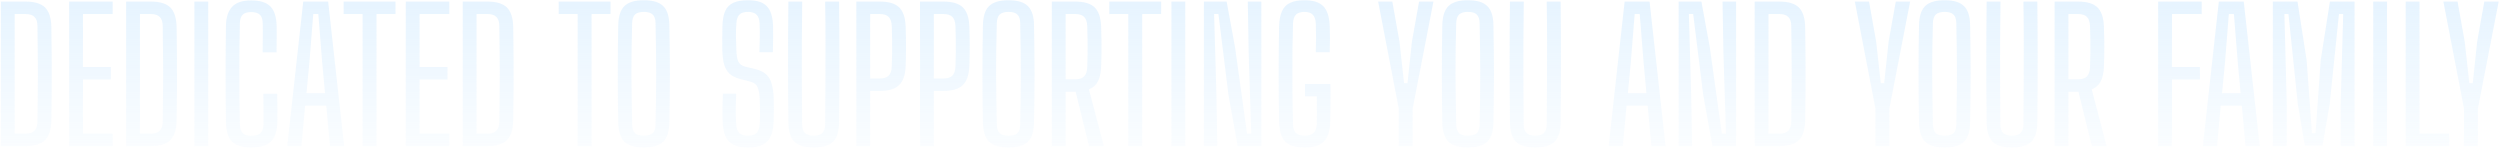 <svg width="1481" height="88" viewBox="0 0 1481 88" fill="none" xmlns="http://www.w3.org/2000/svg">
<path d="M0.512 86.56V0.943H15.174C20.524 0.943 24.377 2.12 26.732 4.474C29.086 6.829 30.317 10.717 30.424 16.14C30.531 22.704 30.602 28.947 30.638 34.868C30.674 40.79 30.674 46.712 30.638 52.634C30.602 58.52 30.531 64.745 30.424 71.309C30.317 76.731 29.068 80.638 26.678 83.028C24.324 85.382 20.471 86.56 15.12 86.56H0.512ZM8.699 79.175H15.12C17.546 79.175 19.312 78.604 20.418 77.463C21.559 76.321 22.148 74.537 22.183 72.112C22.255 67.367 22.308 62.64 22.344 57.931C22.415 53.187 22.451 48.46 22.451 43.751C22.451 39.007 22.415 34.262 22.344 29.517C22.308 24.773 22.255 20.028 22.183 15.284C22.148 12.893 21.559 11.145 20.418 10.04C19.312 8.898 17.564 8.327 15.174 8.327H8.699V79.175ZM40.958 86.56V0.943H66.75V8.327H49.145V39.684H65.68V47.069H49.145V79.175H66.75V86.56H40.958ZM74.716 86.56V0.943H89.378C94.729 0.943 98.581 2.12 100.936 4.474C103.29 6.829 104.521 10.717 104.628 16.14C104.735 22.704 104.806 28.947 104.842 34.868C104.878 40.79 104.878 46.712 104.842 52.634C104.806 58.52 104.735 64.745 104.628 71.309C104.521 76.731 103.272 80.638 100.882 83.028C98.528 85.382 94.675 86.56 89.324 86.56H74.716ZM82.903 79.175H89.324C91.75 79.175 93.516 78.604 94.622 77.463C95.763 76.321 96.352 74.537 96.387 72.112C96.459 67.367 96.512 62.64 96.548 57.931C96.619 53.187 96.655 48.46 96.655 43.751C96.655 39.007 96.619 34.262 96.548 29.517C96.512 24.773 96.459 20.028 96.387 15.284C96.352 12.893 95.763 11.145 94.622 10.04C93.516 8.898 91.768 8.327 89.378 8.327H82.903V79.175ZM115.162 86.56V0.943H123.349V86.56H115.162ZM148.84 87.362C143.525 87.362 139.726 86.203 137.443 83.884C135.159 81.565 133.964 77.73 133.857 72.379C133.786 67.599 133.733 62.837 133.697 58.092C133.661 53.312 133.643 48.549 133.643 43.805C133.643 39.024 133.661 34.244 133.697 29.464C133.733 24.683 133.786 19.903 133.857 15.123C133.964 10.236 135.177 6.543 137.496 4.046C139.815 1.513 143.561 0.247 148.733 0.247C153.977 0.247 157.759 1.406 160.078 3.725C162.432 6.008 163.698 9.825 163.877 15.177C163.912 16.496 163.93 18.155 163.93 20.153C163.93 22.115 163.912 24.077 163.877 26.039C163.877 28.001 163.859 29.66 163.823 31.016H155.583C155.618 29.232 155.636 27.359 155.636 25.397C155.672 23.435 155.69 21.455 155.69 19.457C155.69 17.46 155.672 15.587 155.636 13.839C155.601 11.449 155.03 9.736 153.924 8.702C152.854 7.667 151.123 7.15 148.733 7.15C146.486 7.15 144.827 7.667 143.757 8.702C142.722 9.736 142.169 11.449 142.098 13.839C141.991 18.976 141.902 24.024 141.83 28.982C141.795 33.905 141.777 38.828 141.777 43.751C141.777 48.674 141.795 53.615 141.83 58.574C141.902 63.532 141.991 68.562 142.098 73.663C142.169 76.054 142.722 77.784 143.757 78.854C144.827 79.924 146.522 80.459 148.84 80.459C151.338 80.459 153.157 79.924 154.298 78.854C155.44 77.784 156.029 76.054 156.064 73.663C156.1 71.808 156.118 69.829 156.118 67.724C156.118 65.619 156.1 63.532 156.064 61.463C156.064 59.358 156.046 57.379 156.011 55.523H164.198C164.305 58.377 164.358 61.196 164.358 63.978C164.394 66.725 164.376 69.525 164.305 72.379C164.127 77.73 162.842 81.565 160.452 83.884C158.062 86.203 154.191 87.362 148.84 87.362ZM170.163 86.56L179.634 0.943H194.403L203.874 86.56H195.473L193.279 62.587H180.758L178.564 86.56H170.163ZM181.56 55.202H192.53L190.818 36.474L188.57 8.327H185.574L183.326 36.474L181.56 55.202ZM214.806 86.56V8.327H203.569V0.943H234.284V8.327H223.047V86.56H214.806ZM240.368 86.56V0.943H266.161V8.327H248.556V39.684H265.09V47.069H248.556V79.175H266.161V86.56H240.368ZM274.126 86.56V0.943H288.788C294.139 0.943 297.992 2.12 300.346 4.474C302.701 6.829 303.931 10.717 304.038 16.14C304.146 22.704 304.217 28.947 304.253 34.868C304.288 40.79 304.288 46.712 304.253 52.634C304.217 58.52 304.146 64.745 304.038 71.309C303.931 76.731 302.683 80.638 300.293 83.028C297.938 85.382 294.086 86.56 288.734 86.56H274.126ZM282.313 79.175H288.734C291.16 79.175 292.926 78.604 294.032 77.463C295.174 76.321 295.762 74.537 295.798 72.112C295.869 67.367 295.923 62.64 295.958 57.931C296.03 53.187 296.065 48.46 296.065 43.751C296.065 39.007 296.03 34.262 295.958 29.517C295.923 24.773 295.869 20.028 295.798 15.284C295.762 12.893 295.174 11.145 294.032 10.04C292.926 8.898 291.178 8.327 288.788 8.327H282.313V79.175ZM342.207 86.56V8.327H330.97V0.943H361.685V8.327H350.448V86.56H342.207ZM381.44 87.362C376.089 87.362 372.236 86.221 369.882 83.938C367.563 81.619 366.35 77.802 366.243 72.486C366.172 67.563 366.1 62.73 366.029 57.985C365.993 53.24 365.975 48.496 365.975 43.751C365.975 39.007 365.993 34.262 366.029 29.517C366.1 24.773 366.172 19.939 366.243 15.016C366.35 9.701 367.563 5.901 369.882 3.618C372.236 1.299 376.089 0.14 381.44 0.14C386.755 0.14 390.572 1.299 392.891 3.618C395.246 5.901 396.458 9.701 396.53 15.016C396.637 19.939 396.708 24.791 396.744 29.571C396.815 34.351 396.851 39.096 396.851 43.805C396.851 48.514 396.815 53.24 396.744 57.985C396.708 62.73 396.637 67.563 396.53 72.486C396.458 77.802 395.246 81.619 392.891 83.938C390.572 86.221 386.755 87.362 381.44 87.362ZM381.44 80.406C383.866 80.406 385.614 79.906 386.684 78.908C387.754 77.873 388.307 76.178 388.343 73.824C388.485 68.758 388.575 63.711 388.61 58.681C388.682 53.615 388.717 48.567 388.717 43.537C388.717 38.507 388.682 33.513 388.61 28.554C388.539 23.56 388.45 18.601 388.343 13.678C388.307 11.324 387.736 9.629 386.63 8.595C385.56 7.56 383.83 7.043 381.44 7.043C379.05 7.043 377.302 7.56 376.196 8.595C375.126 9.629 374.555 11.324 374.483 13.678C374.341 18.601 374.234 23.56 374.162 28.554C374.091 33.513 374.055 38.507 374.055 43.537C374.091 48.567 374.145 53.615 374.216 58.681C374.287 63.711 374.376 68.758 374.483 73.824C374.555 76.178 375.126 77.873 376.196 78.908C377.302 79.906 379.05 80.406 381.44 80.406ZM443.238 87.362C437.958 87.362 434.159 86.185 431.84 83.831C429.557 81.476 428.308 77.623 428.094 72.272C428.059 70.203 428.023 68.295 427.987 66.547C427.987 64.763 428.005 62.997 428.041 61.249C428.112 59.465 428.184 57.539 428.255 55.47H436.121C435.978 58.538 435.889 61.606 435.853 64.674C435.853 67.742 435.943 70.72 436.121 73.61C436.228 75.929 436.834 77.641 437.94 78.747C439.046 79.853 440.794 80.406 443.184 80.406C445.539 80.406 447.215 79.853 448.214 78.747C449.249 77.641 449.855 75.929 450.034 73.61C450.141 71.684 450.212 69.971 450.248 68.473C450.283 66.939 450.266 65.369 450.194 63.764C450.159 62.123 450.105 60.268 450.034 58.199C449.927 55.666 449.534 53.544 448.856 51.831C448.179 50.119 446.841 48.995 444.843 48.46L438.85 46.908C435.996 46.195 433.784 45.125 432.215 43.698C430.681 42.271 429.593 40.416 428.951 38.133C428.344 35.814 427.987 32.995 427.88 29.678C427.845 27.466 427.845 25.076 427.88 22.507C427.916 19.939 427.952 17.46 427.987 15.069C428.094 11.502 428.647 8.63 429.646 6.454C430.645 4.242 432.25 2.637 434.462 1.638C436.674 0.639 439.581 0.14 443.184 0.14C448.286 0.14 451.96 1.299 454.208 3.618C456.491 5.937 457.739 9.772 457.953 15.123C458.025 17.049 458.042 19.422 458.007 22.24C457.971 25.022 457.918 27.912 457.846 30.909H449.873C449.98 28.09 450.052 25.254 450.087 22.4C450.123 19.511 450.087 16.657 449.98 13.839C449.873 11.484 449.267 9.772 448.161 8.702C447.055 7.596 445.378 7.043 443.131 7.043C440.741 7.043 439.028 7.596 437.994 8.702C436.959 9.772 436.371 11.484 436.228 13.839C436.05 16.443 435.96 19.065 435.96 21.705C435.996 24.345 436.085 27.002 436.228 29.678C436.299 32.603 436.674 34.85 437.352 36.42C438.065 37.954 439.474 38.989 441.579 39.524L447.144 40.862C450.105 41.539 452.37 42.627 453.94 44.126C455.51 45.588 456.598 47.497 457.204 49.851C457.846 52.17 458.221 54.953 458.328 58.199C458.399 60.197 458.435 61.927 458.435 63.389C458.435 64.816 458.417 66.208 458.381 67.563C458.346 68.919 458.31 70.489 458.274 72.272C458.06 77.623 456.794 81.476 454.475 83.831C452.192 86.185 448.446 87.362 443.238 87.362ZM482.076 87.362C476.725 87.362 472.89 86.221 470.571 83.938C468.288 81.619 467.111 77.802 467.039 72.486C466.896 60.607 466.825 48.692 466.825 36.741C466.825 24.755 466.896 12.822 467.039 0.943H475.226C475.155 8.862 475.084 16.924 475.012 25.13C474.977 33.299 474.977 41.468 475.012 49.637C475.048 57.807 475.101 65.869 475.173 73.824C475.173 76.072 475.744 77.73 476.885 78.8C478.027 79.871 479.757 80.406 482.076 80.406C484.394 80.406 486.089 79.871 487.159 78.8C488.265 77.73 488.818 76.072 488.818 73.824C488.889 65.869 488.943 57.807 488.979 49.637C489.05 41.468 489.068 33.299 489.032 25.13C489.032 16.924 488.961 8.862 488.818 0.943H497.059C497.201 12.822 497.273 24.755 497.273 36.741C497.273 48.692 497.201 60.607 497.059 72.486C497.023 77.802 495.846 81.619 493.527 83.938C491.208 86.221 487.391 87.362 482.076 87.362ZM507.294 86.56V0.943H521.26C526.504 0.943 530.304 2.084 532.658 4.367C535.013 6.65 536.297 10.414 536.511 15.658C536.654 20.224 536.725 24.327 536.725 27.965C536.725 31.569 536.654 35.297 536.511 39.149C536.297 44.393 534.995 48.157 532.605 50.44C530.25 52.723 526.451 53.865 521.207 53.865H515.481V86.56H507.294ZM515.481 46.48H521.207C523.597 46.48 525.345 45.927 526.451 44.821C527.557 43.68 528.163 41.914 528.27 39.524C528.377 36.848 528.449 34.155 528.484 31.444C528.52 28.733 528.52 26.039 528.484 23.364C528.449 20.652 528.377 17.959 528.27 15.284C528.163 12.893 527.557 11.145 526.451 10.04C525.381 8.898 523.651 8.327 521.26 8.327H515.481V46.48ZM545.023 86.56V0.943H558.99C564.234 0.943 568.033 2.084 570.387 4.367C572.742 6.65 574.026 10.414 574.24 15.658C574.383 20.224 574.454 24.327 574.454 27.965C574.454 31.569 574.383 35.297 574.24 39.149C574.026 44.393 572.724 48.157 570.334 50.44C567.979 52.723 564.18 53.865 558.936 53.865H553.21V86.56H545.023ZM553.21 46.48H558.936C561.326 46.48 563.074 45.927 564.18 44.821C565.286 43.68 565.892 41.914 565.999 39.524C566.106 36.848 566.178 34.155 566.213 31.444C566.249 28.733 566.249 26.039 566.213 23.364C566.178 20.652 566.106 17.959 565.999 15.284C565.892 12.893 565.286 11.145 564.18 10.04C563.11 8.898 561.38 8.327 558.99 8.327H553.21V46.48ZM597.468 87.362C592.117 87.362 588.264 86.221 585.91 83.938C583.591 81.619 582.378 77.802 582.271 72.486C582.199 67.563 582.128 62.73 582.057 57.985C582.021 53.24 582.003 48.496 582.003 43.751C582.003 39.007 582.021 34.262 582.057 29.517C582.128 24.773 582.199 19.939 582.271 15.016C582.378 9.701 583.591 5.901 585.91 3.618C588.264 1.299 592.117 0.14 597.468 0.14C602.783 0.14 606.6 1.299 608.919 3.618C611.274 5.901 612.486 9.701 612.558 15.016C612.665 19.939 612.736 24.791 612.772 29.571C612.843 34.351 612.879 39.096 612.879 43.805C612.879 48.514 612.843 53.24 612.772 57.985C612.736 62.73 612.665 67.563 612.558 72.486C612.486 77.802 611.274 81.619 608.919 83.938C606.6 86.221 602.783 87.362 597.468 87.362ZM597.468 80.406C599.894 80.406 601.642 79.906 602.712 78.908C603.782 77.873 604.335 76.178 604.371 73.824C604.513 68.758 604.603 63.711 604.638 58.681C604.71 53.615 604.745 48.567 604.745 43.537C604.745 38.507 604.71 33.513 604.638 28.554C604.567 23.56 604.478 18.601 604.371 13.678C604.335 11.324 603.764 9.629 602.658 8.595C601.588 7.56 599.858 7.043 597.468 7.043C595.078 7.043 593.33 7.56 592.224 8.595C591.154 9.629 590.583 11.324 590.511 13.678C590.369 18.601 590.262 23.56 590.19 28.554C590.119 33.513 590.083 38.507 590.083 43.537C590.119 48.567 590.173 53.615 590.244 58.681C590.315 63.711 590.404 68.758 590.511 73.824C590.583 76.178 591.154 77.873 592.224 78.908C593.33 79.906 595.078 80.406 597.468 80.406ZM623.094 86.56V0.943H637.061C642.305 0.943 646.104 2.084 648.458 4.367C650.813 6.65 652.097 10.414 652.311 15.658C652.418 18.69 652.489 21.544 652.525 24.22C652.561 26.895 652.561 29.5 652.525 32.032C652.489 34.529 652.418 37.044 652.311 39.577C652.168 43.18 651.526 46.07 650.385 48.246C649.243 50.422 647.477 51.992 645.087 52.955L653.916 86.56H645.141L637.221 54.346H631.281V86.56H623.094ZM631.281 46.962H637.007C639.397 46.962 641.145 46.391 642.251 45.249C643.357 44.108 643.963 42.342 644.07 39.952C644.178 37.276 644.249 34.547 644.285 31.765C644.32 28.982 644.32 26.218 644.285 23.471C644.249 20.688 644.178 17.959 644.07 15.284C643.963 12.893 643.357 11.145 642.251 10.04C641.181 8.898 639.451 8.327 637.061 8.327H631.281V46.962ZM668.392 86.56V8.327H657.155V0.943H687.87V8.327H676.632V86.56H668.392ZM693.954 86.56V0.943H702.141V86.56H693.954ZM713.184 86.56V0.943H726.669L731.646 28.073L738.762 79.175H741.224L739.726 32.032L739.191 0.943H747.217V86.56H733.197L727.739 56.166L721.8 8.274H719.231L720.569 54.4L721.157 86.56H713.184ZM772.891 87.362C769.288 87.362 766.399 86.863 764.223 85.864C762.047 84.829 760.441 83.206 759.407 80.995C758.408 78.747 757.855 75.84 757.748 72.272C757.641 67.635 757.569 62.944 757.534 58.199C757.498 53.419 757.48 48.638 757.48 43.858C757.48 39.078 757.498 34.315 757.534 29.571C757.569 24.826 757.641 20.153 757.748 15.551C757.855 11.841 758.426 8.862 759.46 6.615C760.495 4.332 762.1 2.691 764.276 1.692C766.452 0.657 769.288 0.14 772.784 0.14C777.85 0.14 781.542 1.299 783.861 3.618C786.18 5.937 787.464 9.772 787.714 15.123C787.821 17.727 787.874 20.349 787.874 22.989C787.874 25.629 787.821 28.269 787.714 30.909H779.473C779.58 28.126 779.634 25.272 779.634 22.347C779.634 19.422 779.58 16.586 779.473 13.839C779.366 11.484 778.76 9.772 777.654 8.702C776.584 7.596 774.96 7.043 772.784 7.043C770.501 7.043 768.807 7.596 767.701 8.702C766.631 9.772 766.06 11.484 765.988 13.839C765.846 18.797 765.739 23.774 765.667 28.768C765.632 33.763 765.614 38.757 765.614 43.751C765.614 48.71 765.632 53.686 765.667 58.681C765.739 63.639 765.846 68.616 765.988 73.61C766.024 75.929 766.577 77.641 767.647 78.747C768.753 79.853 770.501 80.406 772.891 80.406C775.21 80.406 776.958 79.853 778.135 78.747C779.348 77.641 779.99 75.929 780.062 73.61C780.097 71.826 780.115 70.007 780.115 68.152C780.151 66.261 780.151 64.388 780.115 62.533C780.115 60.678 780.097 58.859 780.062 57.075H773.105V49.744H788.088C788.195 52.562 788.231 55.827 788.195 59.537C788.195 63.247 788.142 67.492 788.035 72.272C787.856 77.623 786.59 81.476 784.236 83.831C781.881 86.185 778.1 87.362 772.891 87.362ZM828.614 86.56V64.353V64.246L816.414 0.943H824.815L829.042 24.648L831.771 49.263H833.805L836.427 24.648L840.654 0.943H849.162L836.855 64.353V64.46V86.56H828.614ZM869.619 87.362C864.268 87.362 860.415 86.221 858.061 83.938C855.742 81.619 854.529 77.802 854.422 72.486C854.351 67.563 854.279 62.73 854.208 57.985C854.172 53.24 854.155 48.496 854.155 43.751C854.155 39.007 854.172 34.262 854.208 29.517C854.279 24.773 854.351 19.939 854.422 15.016C854.529 9.701 855.742 5.901 858.061 3.618C860.415 1.299 864.268 0.14 869.619 0.14C874.935 0.14 878.752 1.299 881.07 3.618C883.425 5.901 884.638 9.701 884.709 15.016C884.816 19.939 884.887 24.791 884.923 29.571C884.995 34.351 885.03 39.096 885.03 43.805C885.03 48.514 884.995 53.24 884.923 57.985C884.887 62.73 884.816 67.563 884.709 72.486C884.638 77.802 883.425 81.619 881.07 83.938C878.752 86.221 874.935 87.362 869.619 87.362ZM869.619 80.406C872.045 80.406 873.793 79.906 874.863 78.908C875.933 77.873 876.486 76.178 876.522 73.824C876.665 68.758 876.754 63.711 876.79 58.681C876.861 53.615 876.897 48.567 876.897 43.537C876.897 38.507 876.861 33.513 876.79 28.554C876.718 23.56 876.629 18.601 876.522 13.678C876.486 11.324 875.916 9.629 874.81 8.595C873.739 7.56 872.009 7.043 869.619 7.043C867.229 7.043 865.481 7.56 864.375 8.595C863.305 9.629 862.734 11.324 862.663 13.678C862.52 18.601 862.413 23.56 862.342 28.554C862.27 33.513 862.235 38.507 862.235 43.537C862.27 48.567 862.324 53.615 862.395 58.681C862.467 63.711 862.556 68.758 862.663 73.824C862.734 76.178 863.305 77.873 864.375 78.908C865.481 79.906 867.229 80.406 869.619 80.406ZM909.533 87.362C904.182 87.362 900.347 86.221 898.028 83.938C895.745 81.619 894.568 77.802 894.497 72.486C894.354 60.607 894.283 48.692 894.283 36.741C894.283 24.755 894.354 12.822 894.497 0.943H902.684C902.612 8.862 902.541 16.924 902.47 25.13C902.434 33.299 902.434 41.468 902.47 49.637C902.505 57.807 902.559 65.869 902.63 73.824C902.63 76.072 903.201 77.73 904.343 78.8C905.484 79.871 907.214 80.406 909.533 80.406C911.852 80.406 913.546 79.871 914.617 78.8C915.722 77.73 916.275 76.072 916.275 73.824C916.347 65.869 916.4 57.807 916.436 49.637C916.507 41.468 916.525 33.299 916.489 25.13C916.489 16.924 916.418 8.862 916.275 0.943H924.516C924.659 12.822 924.73 24.755 924.73 36.741C924.73 48.692 924.659 60.607 924.516 72.486C924.48 77.802 923.303 81.619 920.984 83.938C918.666 86.221 914.848 87.362 909.533 87.362ZM952.964 86.56L962.435 0.943H977.204L986.675 86.56H978.274L976.08 62.587H963.559L961.365 86.56H952.964ZM964.361 55.202H975.331L973.619 36.474L971.371 8.327H968.375L966.127 36.474L964.361 55.202ZM994.428 86.56V0.943H1007.91L1012.89 28.073L1020.01 79.175H1022.47L1020.97 32.032L1020.43 0.943H1028.46V86.56H1014.44L1008.98 56.166L1003.04 8.274H1000.48L1001.81 54.4L1002.4 86.56H994.428ZM1039.47 86.56V0.943H1054.14C1059.49 0.943 1063.34 2.12 1065.69 4.474C1068.05 6.829 1069.28 10.717 1069.39 16.14C1069.49 22.704 1069.56 28.947 1069.6 34.868C1069.64 40.79 1069.64 46.712 1069.6 52.634C1069.56 58.52 1069.49 64.745 1069.39 71.309C1069.28 76.731 1068.03 80.638 1065.64 83.028C1063.29 85.382 1059.43 86.56 1054.08 86.56H1039.47ZM1047.66 79.175H1054.08C1056.51 79.175 1058.27 78.604 1059.38 77.463C1060.52 76.321 1061.11 74.537 1061.15 72.112C1061.22 67.367 1061.27 62.64 1061.31 57.931C1061.38 53.187 1061.41 48.46 1061.41 43.751C1061.41 39.007 1061.38 34.262 1061.31 29.517C1061.27 24.773 1061.22 20.028 1061.15 15.284C1061.11 12.893 1060.52 11.145 1059.38 10.04C1058.27 8.898 1056.53 8.327 1054.14 8.327H1047.66V79.175ZM1111.01 86.56V64.353V64.246L1098.81 0.943H1107.21L1111.44 24.648L1114.16 49.263H1116.2L1118.82 24.648L1123.05 0.943H1131.56L1119.25 64.353V64.46V86.56H1111.01ZM1152.01 87.362C1146.66 87.362 1142.81 86.221 1140.45 83.938C1138.14 81.619 1136.92 77.802 1136.82 72.486C1136.74 67.563 1136.67 62.73 1136.6 57.985C1136.57 53.24 1136.55 48.496 1136.55 43.751C1136.55 39.007 1136.57 34.262 1136.6 29.517C1136.67 24.773 1136.74 19.939 1136.82 15.016C1136.92 9.701 1138.14 5.901 1140.45 3.618C1142.81 1.299 1146.66 0.14 1152.01 0.14C1157.33 0.14 1161.15 1.299 1163.46 3.618C1165.82 5.901 1167.03 9.701 1167.1 15.016C1167.21 19.939 1167.28 24.791 1167.32 29.571C1167.39 34.351 1167.42 39.096 1167.42 43.805C1167.42 48.514 1167.39 53.24 1167.32 57.985C1167.28 62.73 1167.21 67.563 1167.1 72.486C1167.03 77.802 1165.82 81.619 1163.46 83.938C1161.15 86.221 1157.33 87.362 1152.01 87.362ZM1152.01 80.406C1154.44 80.406 1156.19 79.906 1157.26 78.908C1158.33 77.873 1158.88 76.178 1158.92 73.824C1159.06 68.758 1159.15 63.711 1159.18 58.681C1159.25 53.615 1159.29 48.567 1159.29 43.537C1159.29 38.507 1159.25 33.513 1159.18 28.554C1159.11 23.56 1159.02 18.601 1158.92 13.678C1158.88 11.324 1158.31 9.629 1157.2 8.595C1156.13 7.56 1154.4 7.043 1152.01 7.043C1149.62 7.043 1147.87 7.56 1146.77 8.595C1145.7 9.629 1145.13 11.324 1145.06 13.678C1144.91 18.601 1144.81 23.56 1144.74 28.554C1144.66 33.513 1144.63 38.507 1144.63 43.537C1144.66 48.567 1144.72 53.615 1144.79 58.681C1144.86 63.711 1144.95 68.758 1145.06 73.824C1145.13 76.178 1145.7 77.873 1146.77 78.908C1147.87 79.906 1149.62 80.406 1152.01 80.406ZM1191.93 87.362C1186.58 87.362 1182.74 86.221 1180.42 83.938C1178.14 81.619 1176.96 77.802 1176.89 72.486C1176.75 60.607 1176.68 48.692 1176.68 36.741C1176.68 24.755 1176.75 12.822 1176.89 0.943H1185.08C1185.01 8.862 1184.93 16.924 1184.86 25.13C1184.83 33.299 1184.83 41.468 1184.86 49.637C1184.9 57.807 1184.95 65.869 1185.02 73.824C1185.02 76.072 1185.59 77.73 1186.74 78.8C1187.88 79.871 1189.61 80.406 1191.93 80.406C1194.25 80.406 1195.94 79.871 1197.01 78.8C1198.12 77.73 1198.67 76.072 1198.67 73.824C1198.74 65.869 1198.79 57.807 1198.83 49.637C1198.9 41.468 1198.92 33.299 1198.88 25.13C1198.88 16.924 1198.81 8.862 1198.67 0.943H1206.91C1207.05 12.822 1207.12 24.755 1207.12 36.741C1207.12 48.692 1207.05 60.607 1206.91 72.486C1206.87 77.802 1205.7 81.619 1203.38 83.938C1201.06 86.221 1197.24 87.362 1191.93 87.362ZM1217.15 86.56V0.943H1231.11C1236.36 0.943 1240.15 2.084 1242.51 4.367C1244.86 6.65 1246.15 10.414 1246.36 15.658C1246.47 18.69 1246.54 21.544 1246.58 24.22C1246.61 26.895 1246.61 29.5 1246.58 32.032C1246.54 34.529 1246.47 37.044 1246.36 39.577C1246.22 43.18 1245.58 46.07 1244.44 48.246C1243.29 50.422 1241.53 51.992 1239.14 52.955L1247.97 86.56H1239.19L1231.27 54.346H1225.33V86.56H1217.15ZM1225.33 46.962H1231.06C1233.45 46.962 1235.2 46.391 1236.3 45.249C1237.41 44.108 1238.01 42.342 1238.12 39.952C1238.23 37.276 1238.3 34.547 1238.34 31.765C1238.37 28.982 1238.37 26.218 1238.34 23.471C1238.3 20.688 1238.23 17.959 1238.12 15.284C1238.01 12.893 1237.41 11.145 1236.3 10.04C1235.23 8.898 1233.5 8.327 1231.11 8.327H1225.33V46.962ZM1278.49 86.56V0.943H1304.29V8.327H1286.68V39.684H1303.22V47.069H1286.68V86.56H1278.49ZM1304.96 86.56L1314.43 0.943H1329.2L1338.67 86.56H1330.27L1328.08 62.587H1315.56L1313.36 86.56H1304.96ZM1316.36 55.202H1327.33L1325.62 36.474L1323.37 8.327H1320.37L1318.13 36.474L1316.36 55.202ZM1346.43 86.56V0.943H1361.04L1366.44 35.617L1369.6 78.854H1371.74L1374.79 35.617L1380.25 0.943H1394.85V86.56H1386.61V61.41L1388.11 8.327H1385.6L1380.09 61.838L1375.86 86.239H1365.37L1361.25 61.838L1355.68 8.327H1353.28L1354.67 61.41V86.56H1346.43ZM1405.9 86.56V0.943H1414.08V86.56H1405.9ZM1425.13 86.56V0.943H1433.31V79.175H1450.92V86.56H1425.13ZM1459.66 86.56V64.353V64.246L1447.46 0.943H1455.86L1460.09 24.648L1462.82 49.263H1464.85L1467.48 24.648L1471.7 0.943H1480.21L1467.9 64.353V64.46V86.56H1459.66Z" fill="url(#paint0_linear_92_997)" fill-opacity="0.8"/>
<defs>
<linearGradient id="paint0_linear_92_997" x1="739" y1="-18.44" x2="739" y2="109.56" gradientUnits="userSpaceOnUse">
<stop stop-color="#C3E4FF" stop-opacity="0.6"/>
<stop offset="1" stop-color="#C3E4FF" stop-opacity="0"/>
</linearGradient>
</defs>
</svg>
